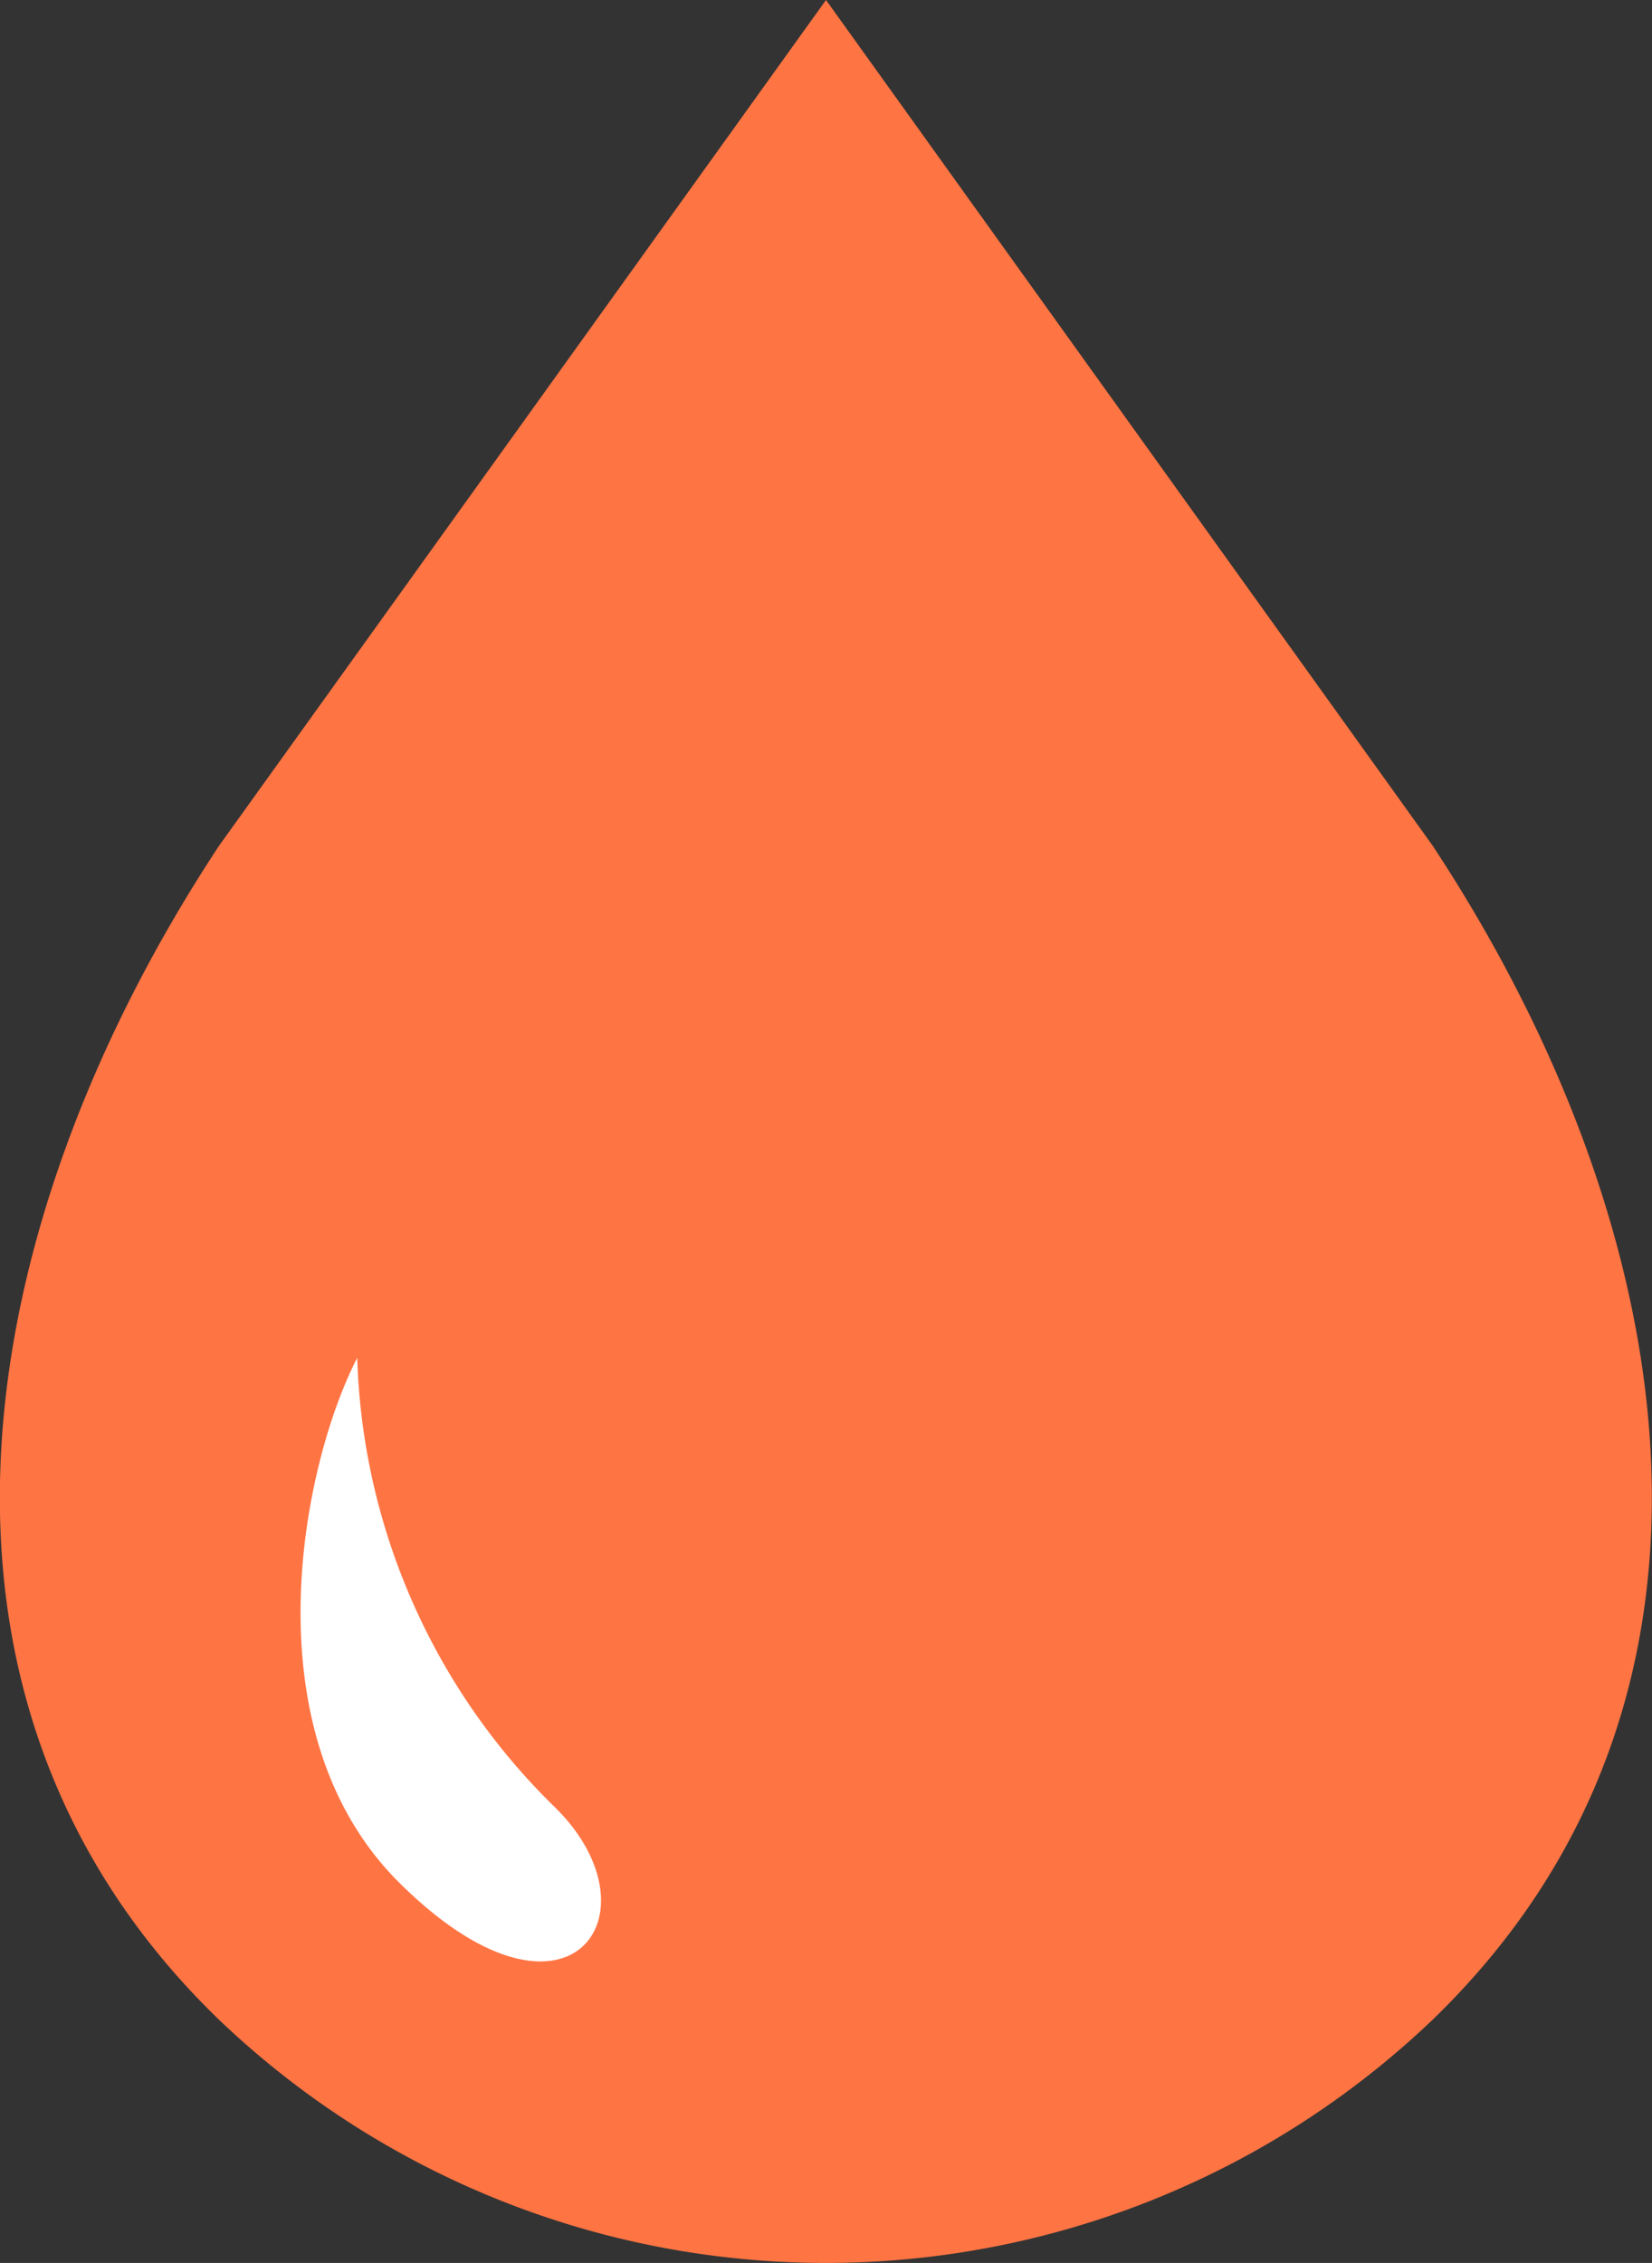 <svg id="ico-bathroman-1-9.svg" xmlns="http://www.w3.org/2000/svg" width="46" height="63" viewBox="0 0 46 63">
  <rect x="0" y="0" width="46" height="63" fill="#333333" stroke="none"/>
  <defs>
    <style>
      .cls-1 {
        fill: #ff7443;
      }

      .cls-1, .cls-2 {
        fill-rule: evenodd;
      }

      .cls-2 {
        fill: #fff;
      }
    </style>
  </defs>
  <path id="シェイプ_14" data-name="シェイプ 14" class="cls-1" d="M831.893,91.545L815,68,798.1,91.545c-6.852,10.392-9.331,23.663,0,32.686a24.468,24.468,0,0,0,33.789,0C841.222,115.208,838.746,101.937,831.893,91.545Z" transform="translate(-792 -68)"/>
  <path id="シェイプ_14-2" data-name="シェイプ 14" class="cls-2" d="M803.115,120.411c-4.21-4.185-2.719-11.6-1.168-14.609a18.245,18.245,0,0,0,5.523,12.53C810.456,121.289,807.815,125.082,803.115,120.411Z" transform="translate(-792 -68)"/>
</svg>
